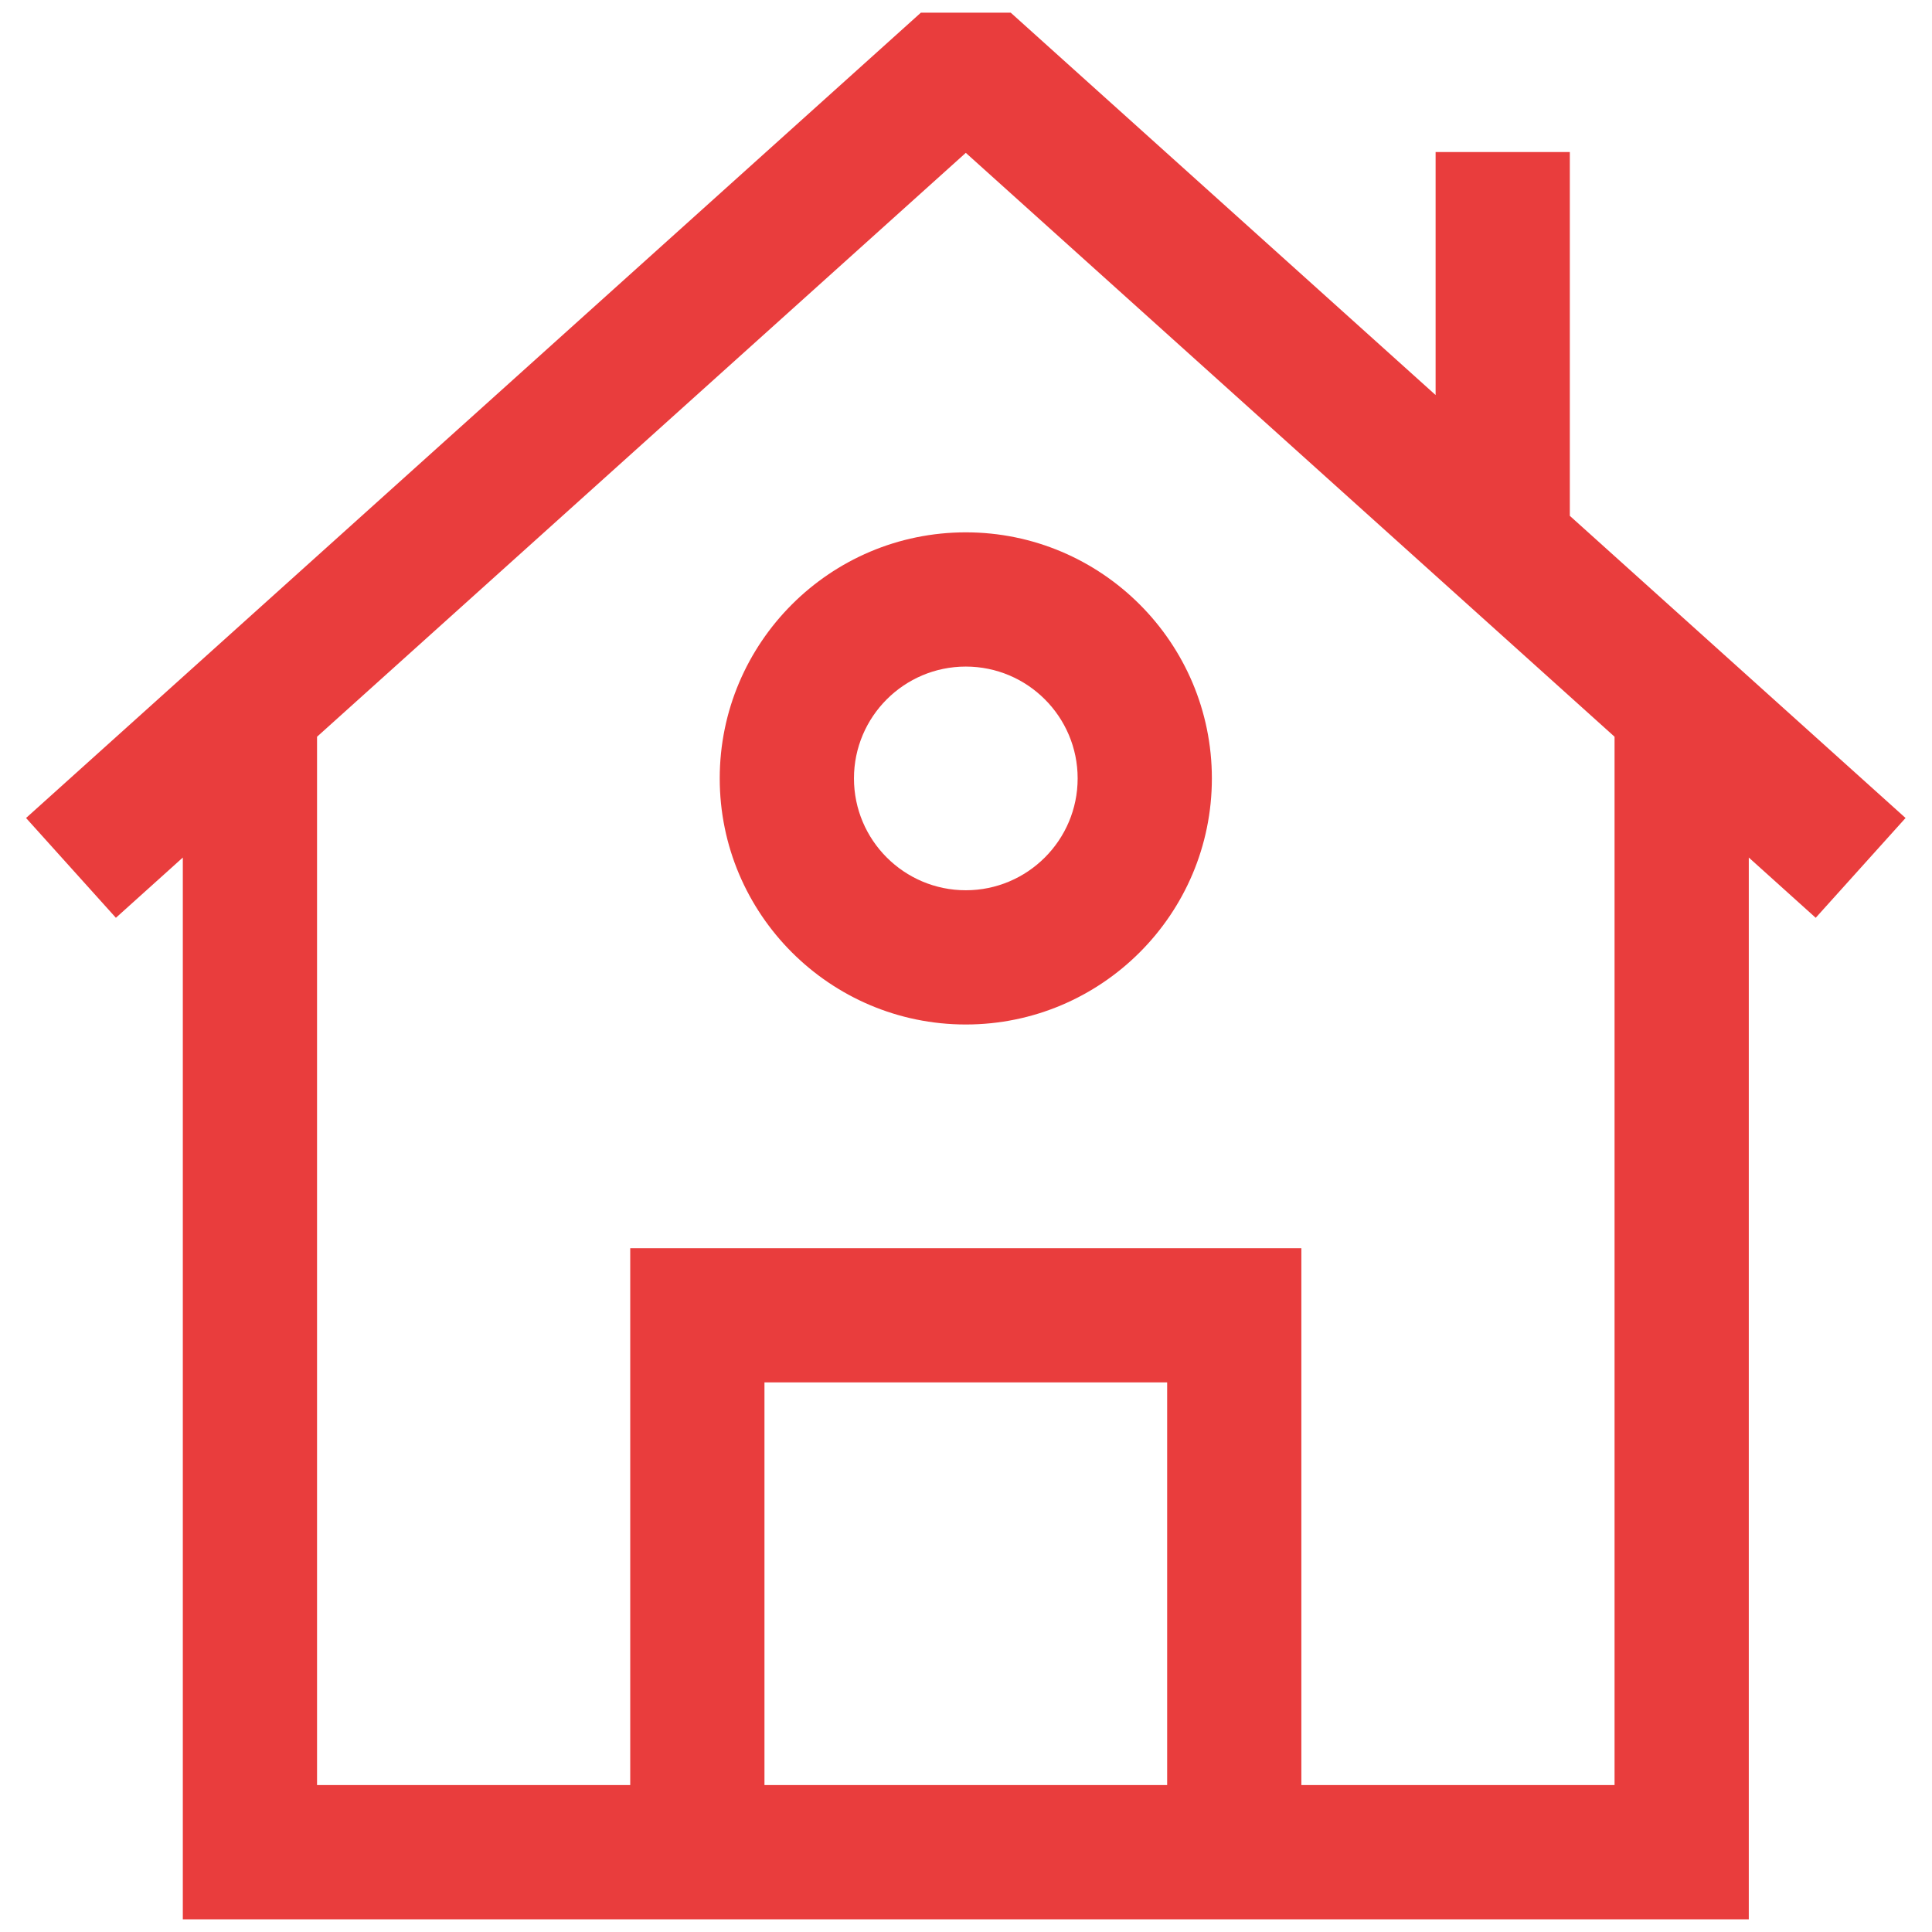 <svg xmlns="http://www.w3.org/2000/svg" xmlns:xlink="http://www.w3.org/1999/xlink" width="1080" zoomAndPan="magnify" viewBox="0 0 810 810" height="1080" preserveAspectRatio="xMidYMid meet" version="1.0"><defs><clipPath id="84ecf29c8a"><path d="M 10.809 5.312 L 799 5.312 L 799 804.812 L 10.809 804.812 Z M 10.809 5.312 " clip-rule="nonzero"/></clipPath></defs><g clip-path="url(#84ecf29c8a)"><path fill="#e93d3d" d="M 798.91 342.949 L 658.156 216.266 L 658.156 63.746 L 601.883 63.746 L 601.883 165.617 L 423.75 5.312 L 386.082 5.312 L 10.922 342.949 L 48.59 384.789 L 76.648 359.527 L 76.648 804.684 L 733.188 804.684 L 733.188 359.527 L 761.246 384.789 Z M 320.504 748.406 L 320.504 579.578 L 489.332 579.578 L 489.332 748.406 Z M 676.91 748.406 L 545.605 748.406 L 545.605 523.32 L 264.227 523.32 L 264.227 748.406 L 132.922 748.406 L 132.922 308.879 L 404.918 64.082 L 676.91 308.879 Z M 676.91 748.406 " fill-opacity="1" fill-rule="nonzero"/></g><path fill="#e93d3d" d="M 301.75 326.355 C 301.75 383.254 348.016 429.523 404.918 429.523 C 461.816 429.523 508.082 383.254 508.082 326.355 C 508.082 269.457 461.816 223.188 404.918 223.188 C 348.016 223.188 301.75 269.457 301.75 326.355 Z M 451.809 326.355 C 451.809 352.223 430.785 373.246 404.918 373.246 C 379.051 373.246 358.027 352.223 358.027 326.355 C 358.027 300.488 379.051 279.465 404.918 279.465 C 430.785 279.465 451.809 300.488 451.809 326.355 Z M 451.809 326.355 " fill-opacity="1" fill-rule="nonzero"/></svg>
